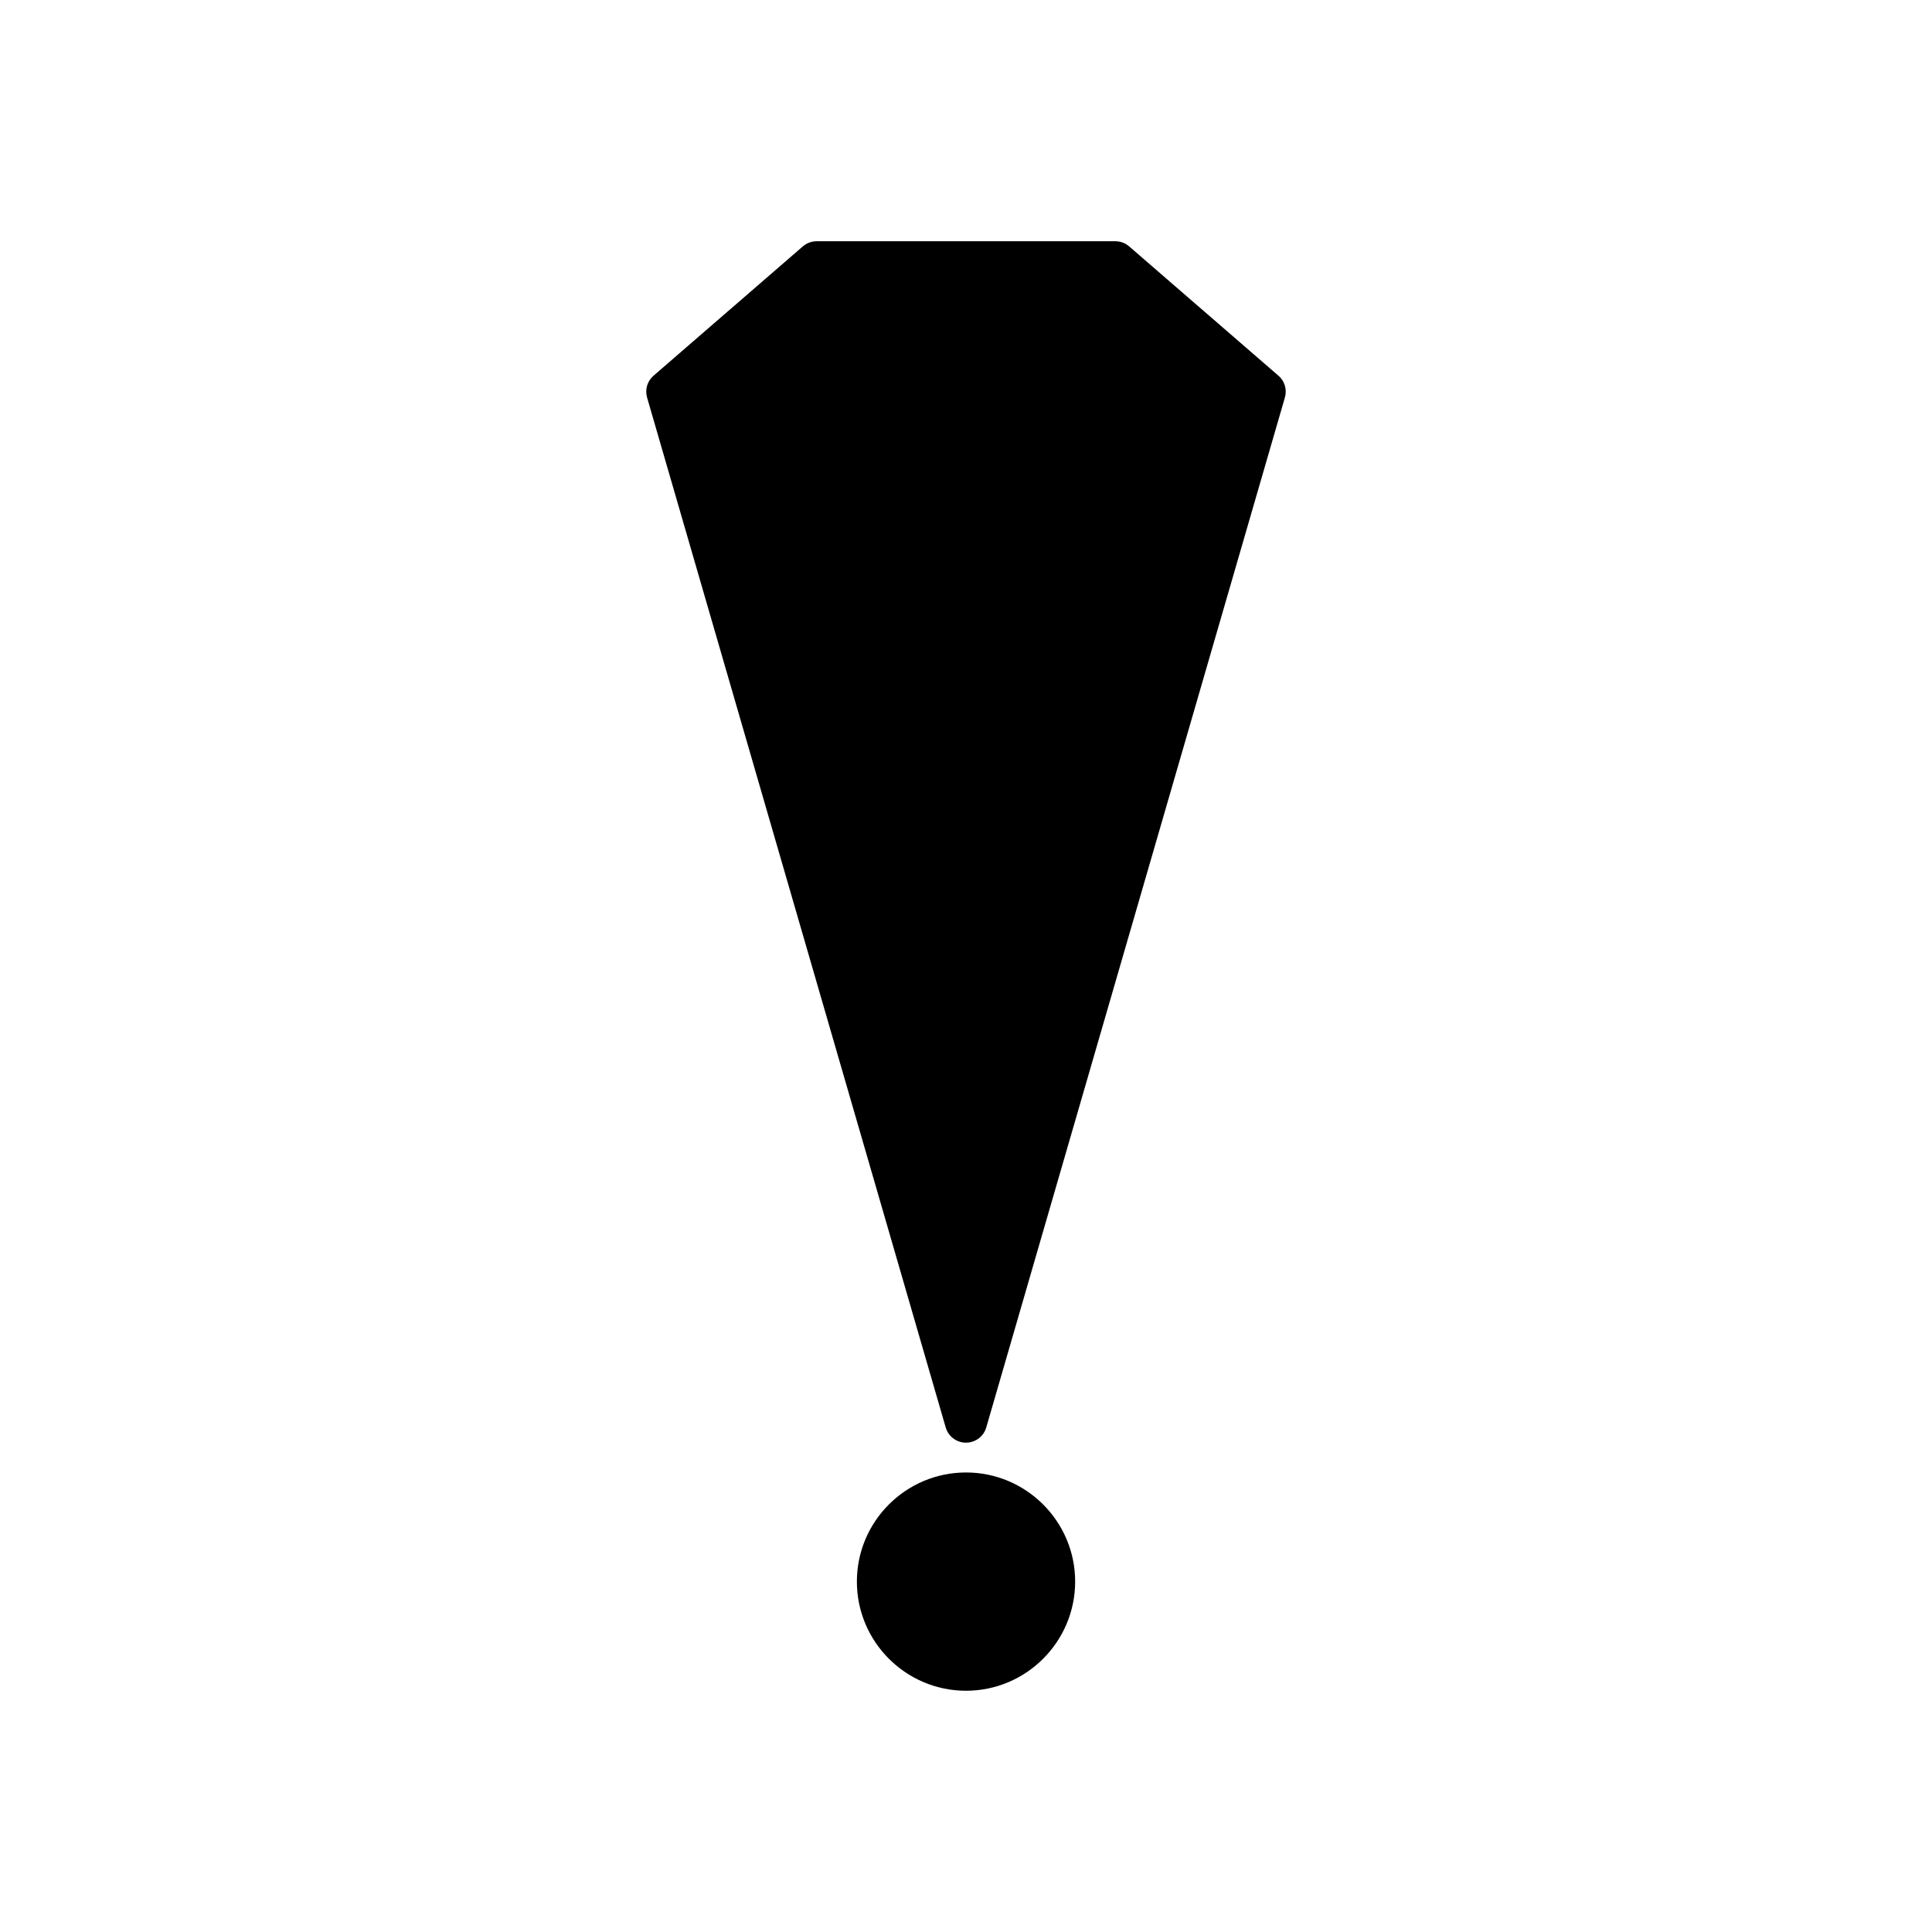 <?xml version="1.0" encoding="UTF-8"?>
<!-- Uploaded to: SVG Repo, www.svgrepo.com, Generator: SVG Repo Mixer Tools -->
<svg fill="#000000" width="800px" height="800px" version="1.1" viewBox="144 144 512 512" xmlns="http://www.w3.org/2000/svg">
 <g>
  <path d="m482.8 243.56-39.566-34.266c-1.016-0.879-2.316-1.367-3.664-1.367l-79.145 0.004c-1.344 0-2.644 0.488-3.664 1.367l-39.566 34.266c-1.656 1.434-2.324 3.691-1.711 5.789l79.137 272.93c0.688 2.394 2.883 4.039 5.375 4.039 2.492 0 4.684-1.645 5.375-4.039l79.141-272.94c0.609-2.098-0.055-4.356-1.711-5.789z"/>
  <path d="m400 534.22c-15.945 0-28.918 12.973-28.918 28.918s12.973 28.926 28.918 28.926c15.945 0 28.926-12.977 28.926-28.926 0-15.945-12.98-28.918-28.926-28.918z"/>
 </g>
</svg>
